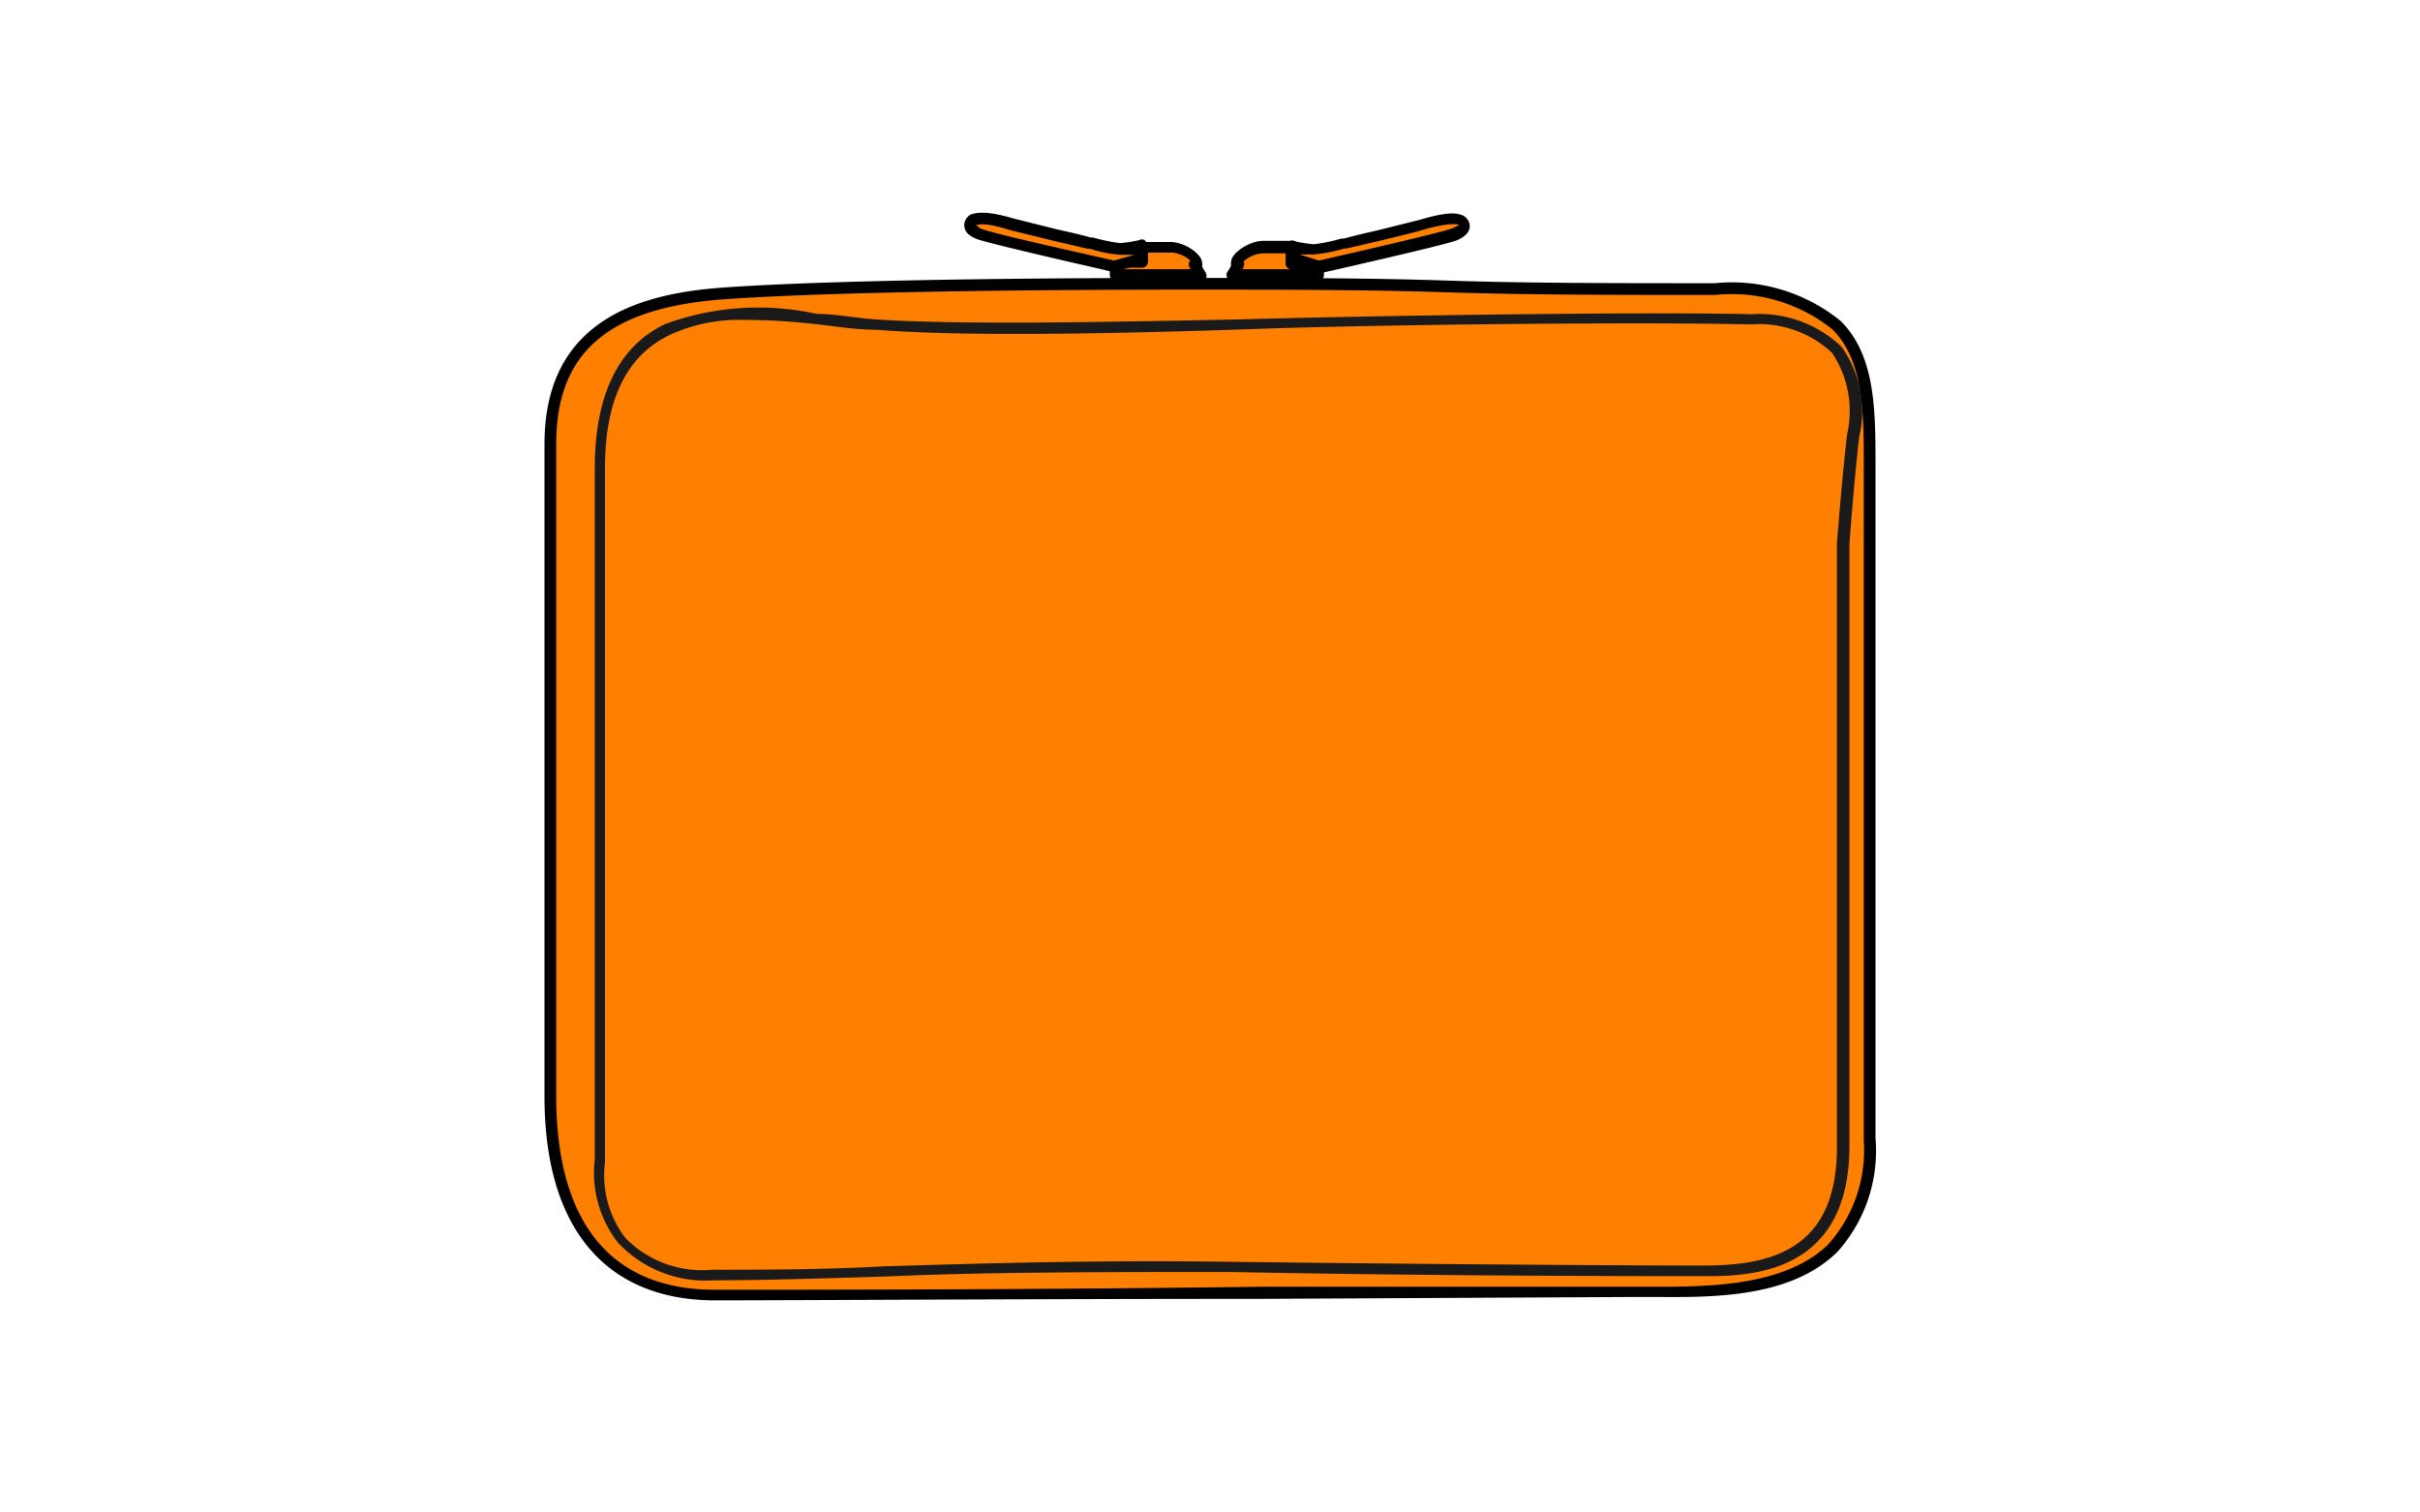 <svg xmlns="http://www.w3.org/2000/svg" width="64" height="40" viewBox="0 0 64 40"><defs><style>.cls-1{fill:#ff8000;}.cls-2{fill:#1a1a1a;}.cls-3{fill:none;}</style></defs><path class="cls-1" d="M43.21,34.11c2.17,0,6.23.37,6.23-4V12.59c0-2.58.14-4.94-4.09-4.94-5.26,0-8.83-.14-13.87-.14s-9.73.07-12.28.24-4.64,1-4.64,4V29c0,2.68,1,5.26,4.36,5.26S41,34.11,43.21,34.11Z"/><path d="M18.92,34.39C16,34.39,14.4,32.46,14.4,29V11.74c0-3.41,2.74-4,4.79-4.14,2.31-.16,6.67-.25,12.28-.25,2.5,0,4.69,0,6.8.07s4.42.07,7.08.07a4.56,4.56,0,0,1,3.33,1c.92.92.92,2.35.92,3.86V30.1a4,4,0,0,1-1,3c-1.25,1.24-3.34,1.21-4.86,1.2h-.48l-9.91.05C27.44,34.35,20.8,34.39,18.92,34.39ZM31.47,7.66c-5.6,0-9.95.09-12.25.25-3.12.21-4.51,1.4-4.51,3.83V29c0,2.33.73,5.11,4.21,5.11,1.88,0,8.52,0,14.38-.08l9.91,0h.48c1.47,0,3.49,0,4.65-1.11a3.73,3.73,0,0,0,.95-2.75V12.34c0-1.44,0-2.8-.83-3.63a4.27,4.27,0,0,0-3.11-.91c-2.66,0-4.91,0-7.09-.07S34,7.66,31.47,7.66Z"/><path class="cls-2" d="M18.86,33.86a3.16,3.16,0,0,1-2.52-1,3,3,0,0,1-.61-2.2V12.38c0-1.94.63-3.22,1.86-3.81a7.17,7.17,0,0,1,4-.27c.51,0,1,.11,1.61.15,2.36.15,6.28.06,9.44,0,3.52-.1,10.81-.21,13.69-.14a3.14,3.14,0,0,1,2.37.86,2.93,2.93,0,0,1,.47,2.38c-.14,1.19-.26,2.84-.26,2.86V30.31c0,3.44-2.71,3.44-3.87,3.44-1.43,0-6.84,0-12.51-.11-3.45,0-6.46,0-9.12.12C21.7,33.81,20.21,33.86,18.86,33.86Zm.81-25.4a4.38,4.38,0,0,0-1.94.39C16.59,9.39,16,10.54,16,12.38V30.74a2.72,2.72,0,0,0,.54,2,2.83,2.83,0,0,0,2.28.84c1.35,0,2.84,0,4.57-.09,2.65-.08,5.67-.17,9.12-.12,5.68.07,11.08.1,12.51.1,1.76,0,3.56-.37,3.56-3.13V14.36s.13-1.69.27-2.88a2.77,2.77,0,0,0-.4-2.15,2.83,2.83,0,0,0-2.15-.75c-2.86-.07-10.16,0-13.67.14-3.16.1-7.1.19-9.47,0-.57,0-1.11-.1-1.62-.15A16.64,16.64,0,0,0,19.67,8.46Z"/><path class="cls-3" d="M16.86,33.84a.66.66,0,0,1-.56.16,1.72,1.72,0,0,1-.53-.26c-.14-.11-.43-.36-.43-.57a.37.37,0,0,1,.21-.39.67.67,0,0,1,.29-.1Zm-.53-.1a3.06,3.06,0,0,0-.44-.57c-.09-.07-.16.06-.14.16a.71.71,0,0,0,.28.34A1.23,1.23,0,0,0,16.33,33.74Z"/><path class="cls-1" d="M31.61,7c.21,0-.26-.43-.64-.43s-.8,0-.8,0v.39h-.66v.33h2.24S31.54,7,31.61,7Z"/><path d="M31.75,7.43H29.51a.16.16,0,0,1-.16-.16V6.94a.16.16,0,0,1,.16-.15H30V6.55a.15.15,0,0,1,.14-.15s.43,0,.81,0,.84.32.84.55a.17.17,0,0,1,0,.1l.1.17a.18.18,0,0,1,0,.16A.16.16,0,0,1,31.75,7.43Zm-2.09-.31h1.82c-.06-.13-.05-.18,0-.23A.85.85,0,0,0,31,6.68l-.64,0v.24a.16.16,0,0,1-.16.16h-.51ZM31.6,6.8v0Z"/><path class="cls-1" d="M30.13,6.51a4,4,0,0,1-.54.08,4.53,4.53,0,0,1-.83-.16c-.7-.18-1.6-.37-2-.5a1.88,1.88,0,0,0-1-.13c-.17.09-.17.25.12.38s3.62.87,3.62.87l.62-.19Z"/><path d="M29.47,7.2h0c-.34-.08-3.34-.76-3.64-.88s-.32-.26-.33-.37a.33.33,0,0,1,.2-.29c.07,0,.27-.13,1.11.12l1.12.28c.31.07.63.14.91.22h.06a5.14,5.14,0,0,0,.72.15,3.71,3.71,0,0,0,.51-.08.14.14,0,0,1,.14,0,.15.15,0,0,1,.05.14l0,.35a.15.15,0,0,1-.11.13l-.62.19ZM25.8,5.94s0,0,.11.09,2.22.56,3.55.86L30,6.74v0l-.35,0a3.37,3.37,0,0,1-.82-.16l-.06,0-.9-.21-1.14-.28c-.7-.22-.86-.15-.88-.14Z"/><path class="cls-1" d="M32.74,7c-.21,0,.25-.43.63-.43s.79,0,.79,0v.39h.66v.33H32.59S32.8,7,32.74,7Z"/><path d="M34.82,7.43H32.59a.14.14,0,0,1-.13-.08.15.15,0,0,1,0-.16,1.06,1.06,0,0,0,.1-.17.17.17,0,0,1,0-.1c0-.23.49-.55.84-.55s.8,0,.8,0a.15.15,0,0,1,.14.15v.24h.51a.16.16,0,0,1,.16.15v.33A.16.16,0,0,1,34.82,7.43Zm-2-.31h1.81v0h-.51A.16.16,0,0,1,34,6.94V6.7l-.63,0a.89.89,0,0,0-.48.21C32.91,6.94,32.92,7,32.86,7.12Zm-.12-.32v0Z"/><path class="cls-1" d="M34.21,6.51a4.33,4.33,0,0,0,.54.08,4.53,4.53,0,0,0,.83-.16c.7-.18,1.61-.37,2-.5a1.85,1.85,0,0,1,1-.13c.17.09.17.25-.12.38s-3.61.87-3.61.87l-.63-.19Z"/><path d="M34.88,7.2h-.05L34.21,7a.16.16,0,0,1-.11-.13l0-.35a.15.15,0,0,1,0-.14.14.14,0,0,1,.14,0,3.71,3.71,0,0,0,.51.08,4.61,4.61,0,0,0,.72-.15h.07c.28-.08.59-.15.9-.22l1.12-.28c.84-.25,1-.15,1.11-.12a.33.33,0,0,1,.2.29c0,.11-.06.25-.33.37s-3.3.8-3.64.88Zm-.48-.46.48.15c1.33-.3,3.35-.77,3.55-.86s.14-.09.14-.09-.21-.07-.91.13c-.26.08-.69.18-1.14.29l-.9.21-.06,0a4,4,0,0,1-.82.16l-.35,0Z"/></svg>